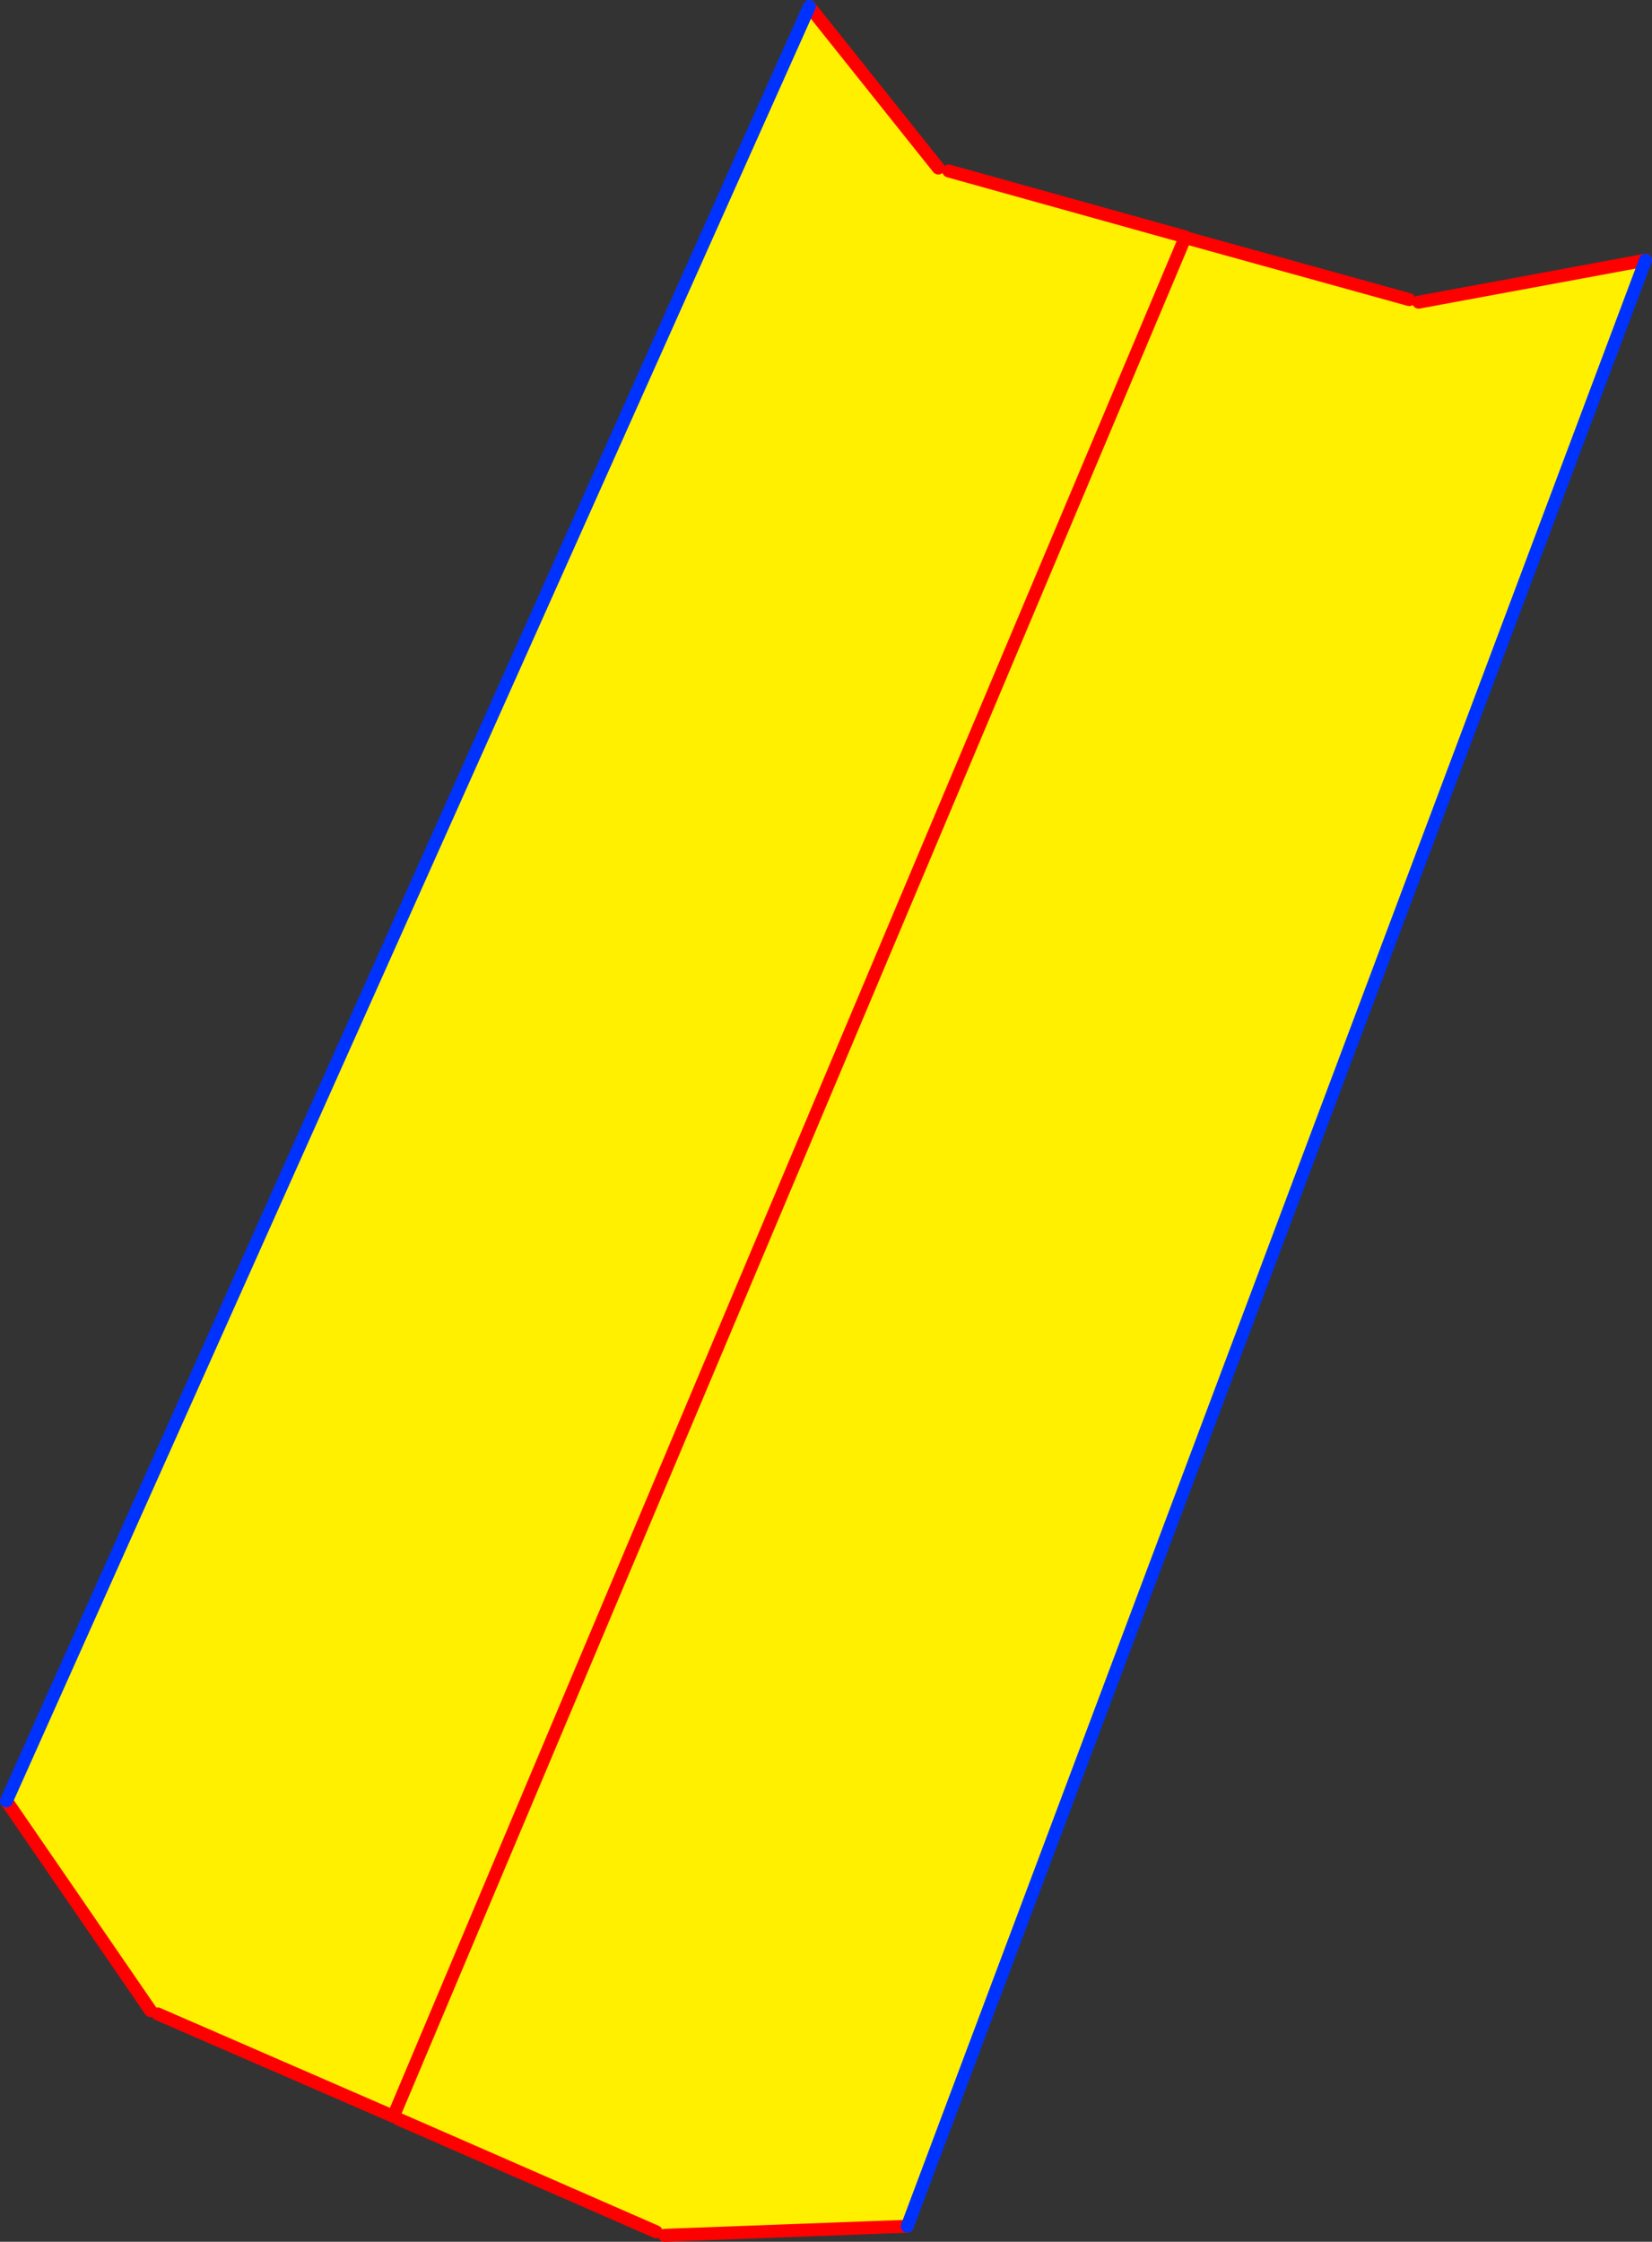 <?xml version="1.0" encoding="UTF-8" standalone="no"?>
<svg xmlns:xlink="http://www.w3.org/1999/xlink" height="346.8px" width="255.55px" xmlns="http://www.w3.org/2000/svg">
  <rect width="100%" height="100%" fill="#333333" stroke="none"/>
  <g transform="matrix(1.0, 0.0, 0.0, 1.0, -217.9, -96.55)">
    <path d="M401.25 133.25 L401.6 133.4 435.9 142.9 437.35 143.3 472.45 136.8 358.25 440.95 320.7 442.35 319.4 441.8 279.5 424.35 278.75 423.95 242.3 408.1 241.2 407.6 218.9 375.15 343.1 97.55 363.05 122.55 364.65 123.0 401.25 133.2 401.25 133.25 278.75 423.95 401.25 133.25" fill="#fff000" fill-rule="evenodd" stroke="none"/>
    <path d="M401.6 133.4 L435.9 142.9 M437.35 143.3 L472.45 136.8 M358.25 440.95 L320.7 442.35 M319.4 441.8 L279.5 424.35 M278.75 423.95 L242.3 408.1 M241.2 407.6 L218.9 375.15 M343.1 97.55 L363.05 122.55 M364.65 123.0 L401.25 133.2 401.25 133.25 278.75 423.95" fill="none" stroke="#ff0000" stroke-linecap="round" stroke-linejoin="round" stroke-width="2.0"/>
    <path d="M472.45 136.8 L358.25 440.95 M218.9 375.15 L343.1 97.55" fill="none" stroke="#0032ff" stroke-linecap="round" stroke-linejoin="round" stroke-width="2.0"/>
  </g>
</svg>
